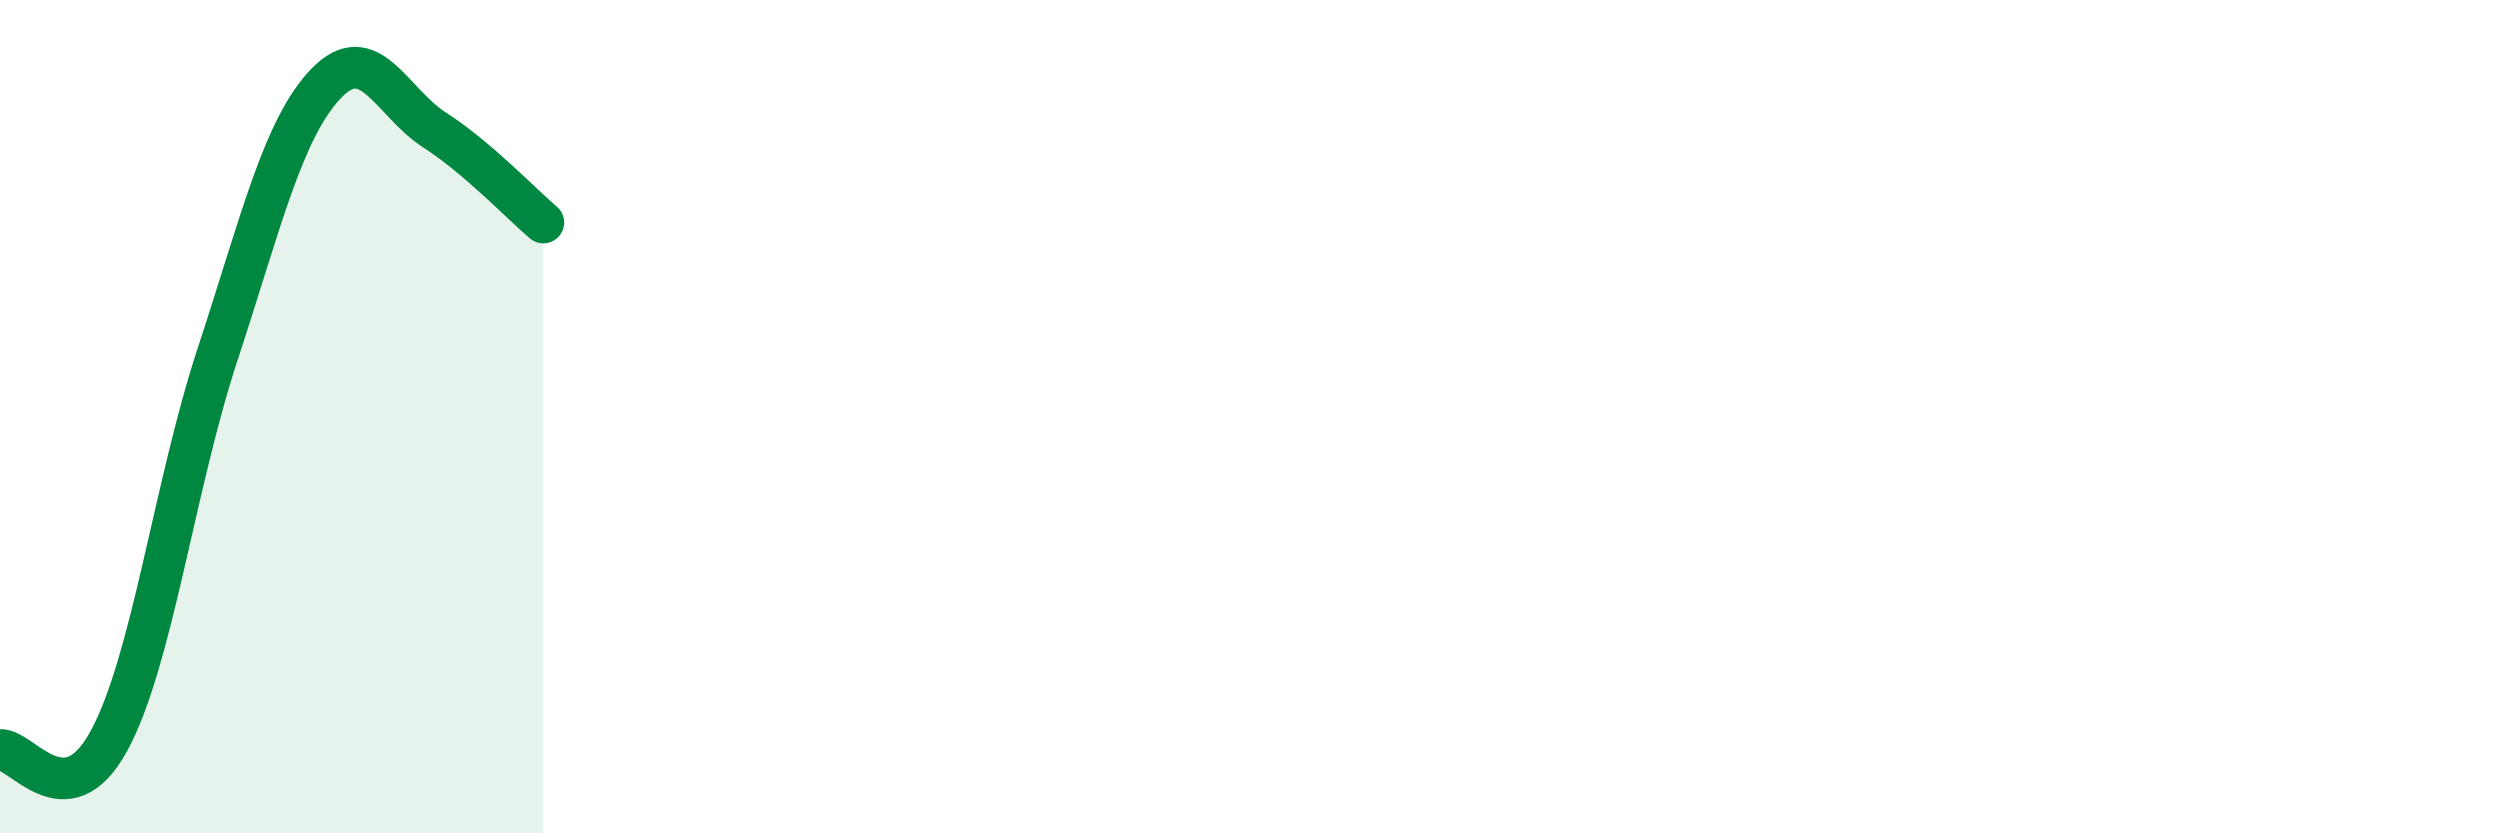 
    <svg width="60" height="20" viewBox="0 0 60 20" xmlns="http://www.w3.org/2000/svg">
      <path
        d="M 0,18 C 0.52,17.96 1.57,19.69 2.61,17.79 C 3.65,15.89 4.18,11.67 5.22,8.51 C 6.26,5.35 6.79,3.08 7.83,2 C 8.87,0.92 9.39,2.45 10.43,3.12 C 11.47,3.79 12.52,4.9 13.04,5.34L13.04 20L0 20Z"
        fill="#008740"
        opacity="0.1"
        stroke-linecap="round"
        stroke-linejoin="round"
      />
      <path
        d="M 0,18 C 0.52,17.96 1.57,19.69 2.61,17.79 C 3.65,15.89 4.18,11.67 5.22,8.51 C 6.26,5.35 6.79,3.08 7.83,2 C 8.87,0.92 9.39,2.45 10.43,3.12 C 11.47,3.79 12.52,4.9 13.04,5.34"
        stroke="#008740"
        stroke-width="1"
        fill="none"
        stroke-linecap="round"
        stroke-linejoin="round"
      />
    </svg>
  